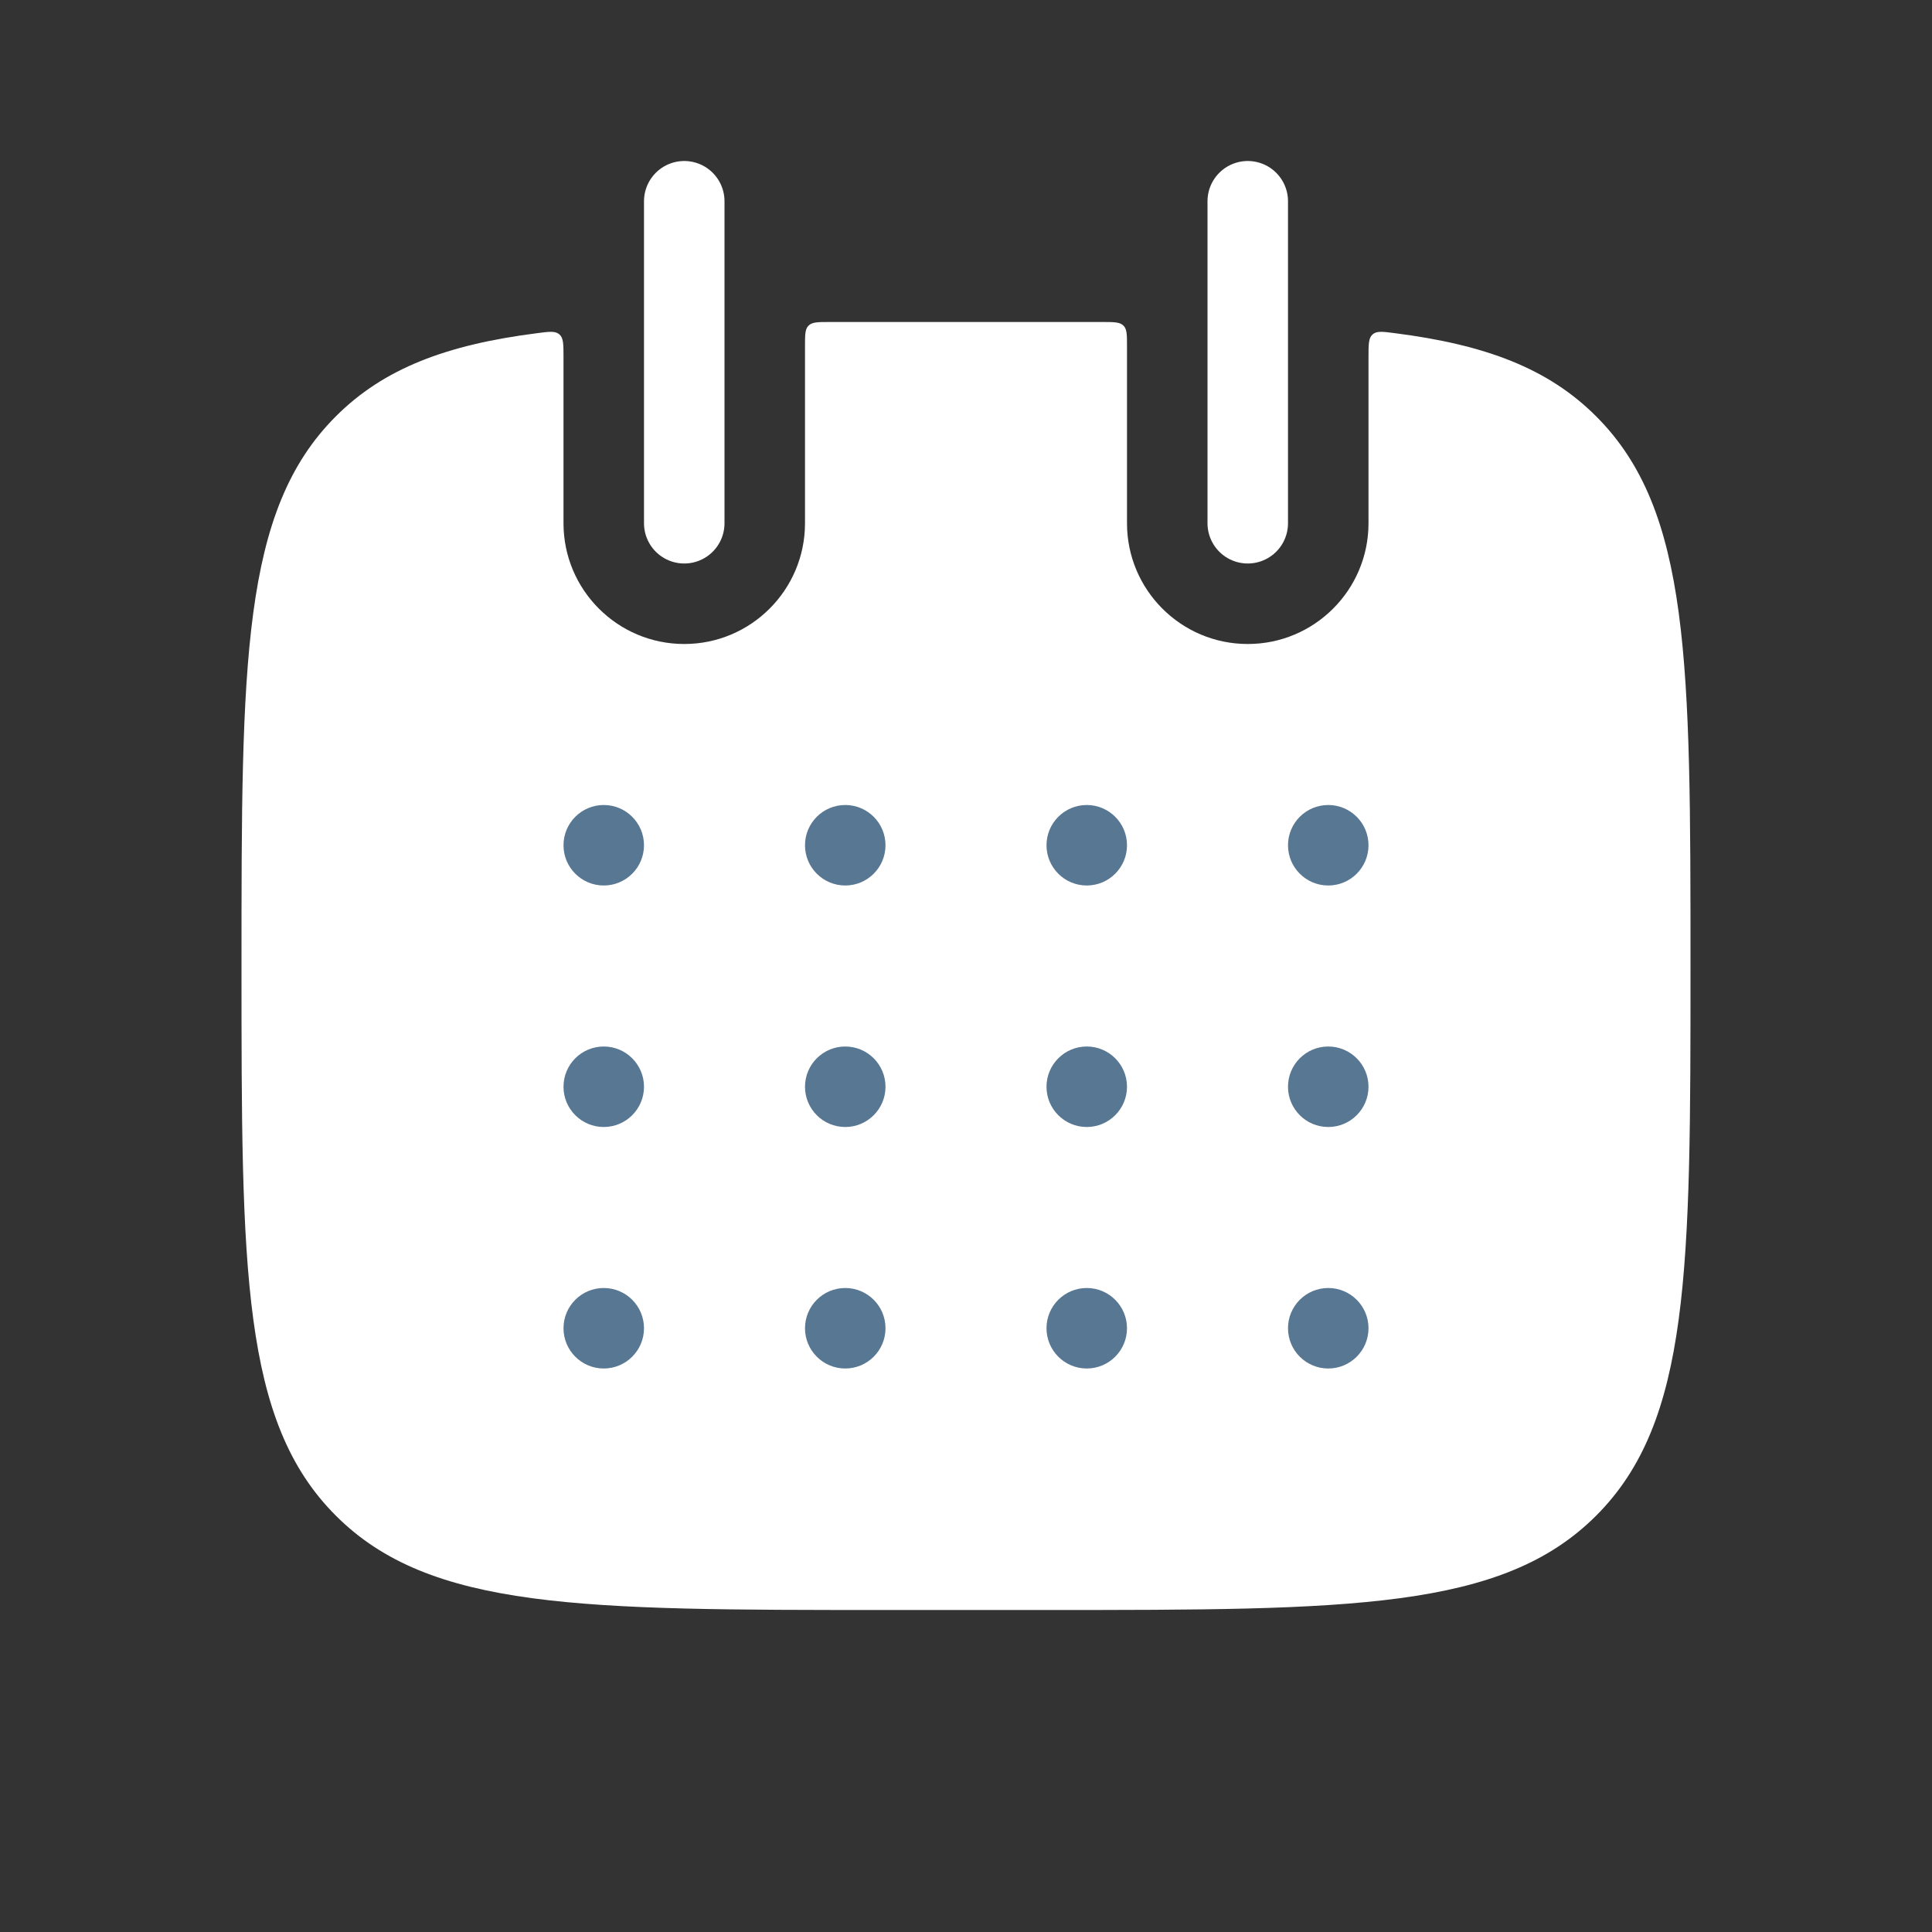 <?xml version="1.0" encoding="UTF-8"?> <svg xmlns="http://www.w3.org/2000/svg" width="24" height="24" viewBox="0 0 24 24" fill="none"><rect x="0" y="0" width="24" height="24" fill="#333333" stroke="none"/><path fill-rule="evenodd" clip-rule="evenodd" d="M7 4.432C7 4.277 7 4.199 6.949 4.154C6.898 4.109 6.822 4.119 6.671 4.139C5.55 4.282 4.768 4.575 4.172 5.172C3 6.343 3 8.229 3 12C3 15.771 3 17.657 4.172 18.828C5.343 20 7.229 20 11 20H13C16.771 20 18.657 20 19.828 18.828C21 17.657 21 15.771 21 12C21 8.229 21 6.343 19.828 5.172C19.232 4.575 18.45 4.282 17.329 4.139C17.178 4.119 17.102 4.109 17.051 4.154C17 4.199 17 4.277 17 4.432L17 6.5C17 7.328 16.328 8 15.5 8C14.672 8 14 7.328 14 6.5L14 4.3C14 4.159 14 4.088 13.956 4.045C13.912 4.001 13.842 4 13.701 4C13.475 4 13.241 4 13 4H11C10.759 4 10.525 4 10.299 4C10.158 4 10.088 4.001 10.044 4.045C10 4.088 10 4.159 10 4.3L10 6.5C10 7.328 9.328 8 8.5 8C7.672 8 7 7.328 7 6.5L7 4.432Z" fill="white"></path><path d="M8.5 2.5L8.5 6.5" stroke="white" stroke-linecap="round"></path><path d="M15.5 2.5L15.5 6.5" stroke="white" stroke-linecap="round"></path><circle cx="7.5" cy="10.5" r="0.5" fill="#587793"></circle><circle cx="10.5" cy="10.5" r="0.5" fill="#587793"></circle><circle cx="13.5" cy="10.5" r="0.5" fill="#587793"></circle><circle cx="16.5" cy="10.5" r="0.5" fill="#587793"></circle><circle cx="7.5" cy="13.5" r="0.5" fill="#587793"></circle><circle cx="10.5" cy="13.5" r="0.5" fill="#587793"></circle><circle cx="13.5" cy="13.5" r="0.5" fill="#587793"></circle><circle cx="16.5" cy="13.5" r="0.5" fill="#587793"></circle><circle cx="7.5" cy="16.5" r="0.5" fill="#587793"></circle><circle cx="10.5" cy="16.5" r="0.5" fill="#587793"></circle><circle cx="13.5" cy="16.5" r="0.5" fill="#587793"></circle><circle cx="16.5" cy="16.5" r="0.5" fill="#587793"></circle></svg> 